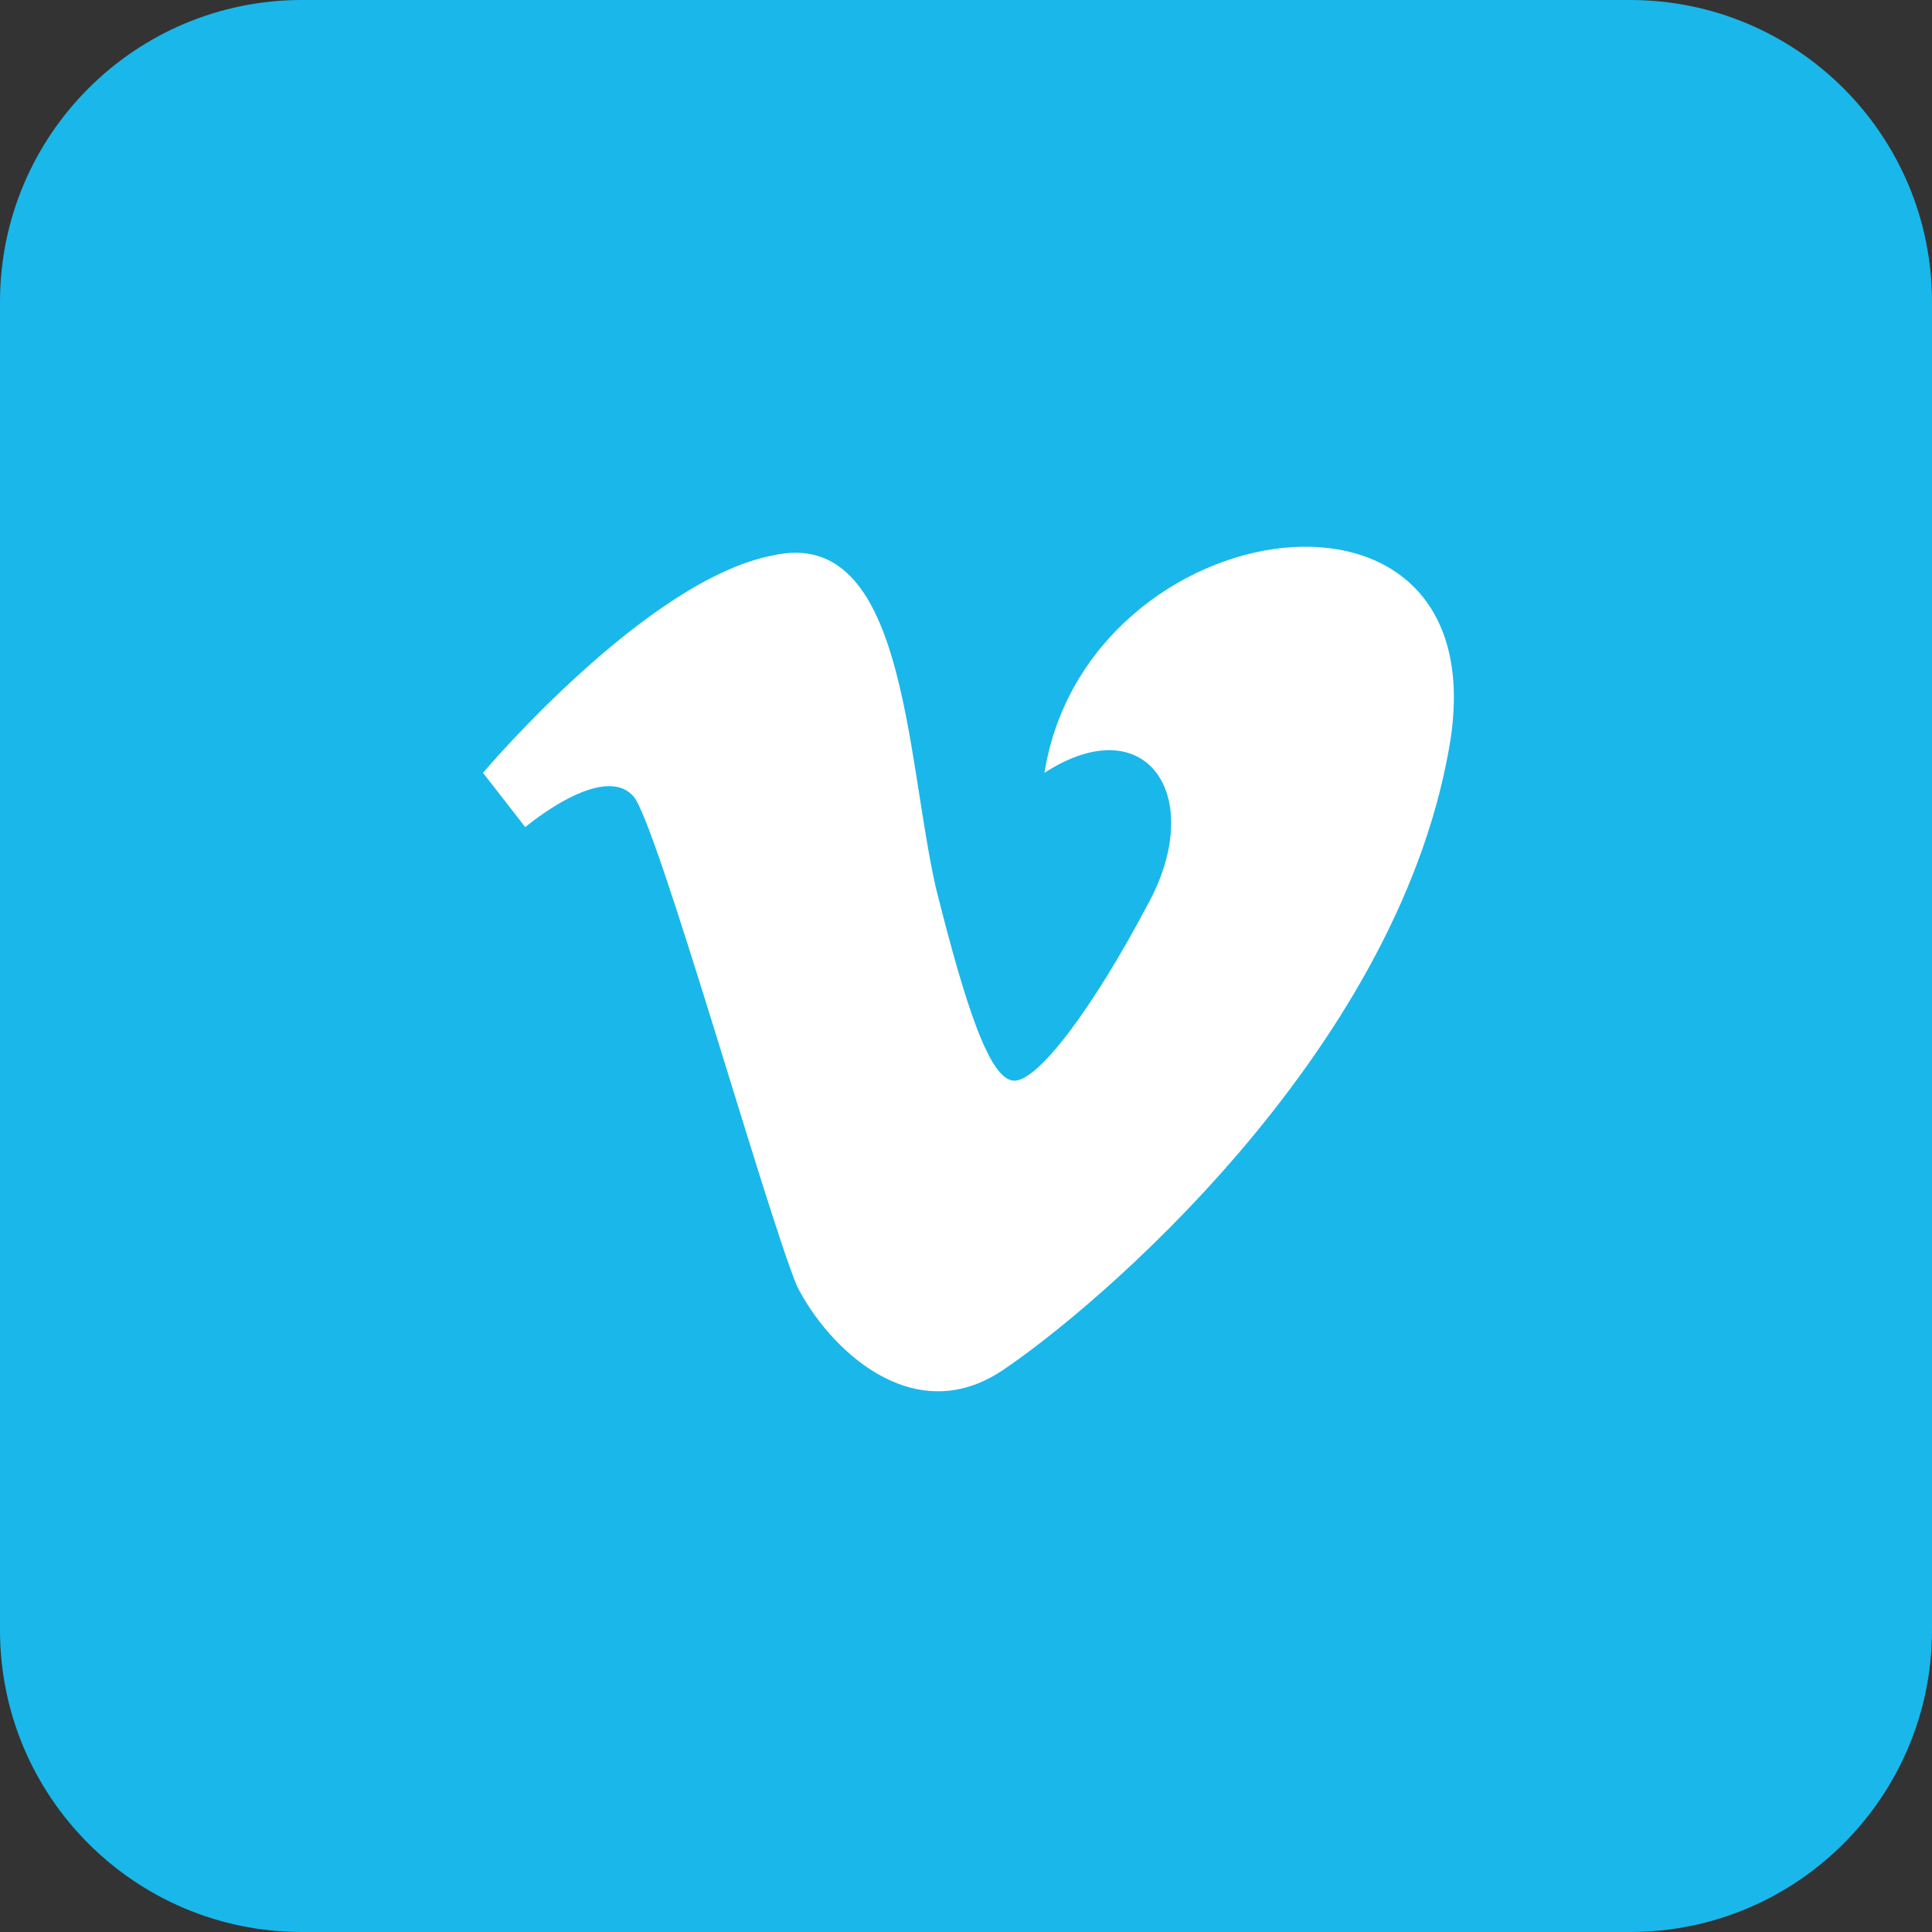 <svg width="40" height="40" viewBox="0 0 40 40" fill="none" xmlns="http://www.w3.org/2000/svg">
<rect x="0" y="0" width="40" height="40" fill="#333333" stroke="none"/>
<g clip-path="url(#clip0_238_5933)">
<path d="M33.75 0H6.25C2.798 0 0 2.798 0 6.25V33.75C0 37.202 2.798 40 6.25 40H33.75C37.202 40 40 37.202 40 33.75V6.25C40 2.798 37.202 0 33.75 0Z" fill="#1AB7EA"/>
<path d="M10 16L10.875 17.125C10.875 17.125 12.5 15.75 13.125 16.5C13.625 17.125 15.875 25.125 16.5 26.625C17.125 27.875 18.875 29.625 20.75 28.375C22.625 27.125 28.875 21.875 30 15.5C31.125 9.25 22.5 10.5 21.625 16C23.75 14.625 25 16.5 23.75 18.75C22.625 20.875 21.5 22.375 21 22.375C20.5 22.375 20 20.875 19.375 18.375C18.75 15.625 18.75 10.875 16 11.5C13.375 12 10 16 10 16Z" fill="white"/>
</g>
<defs>
<clipPath id="clip0_238_5933">
<rect width="40" height="40" rx="4" fill="white"/>
</clipPath>
</defs>
</svg>
